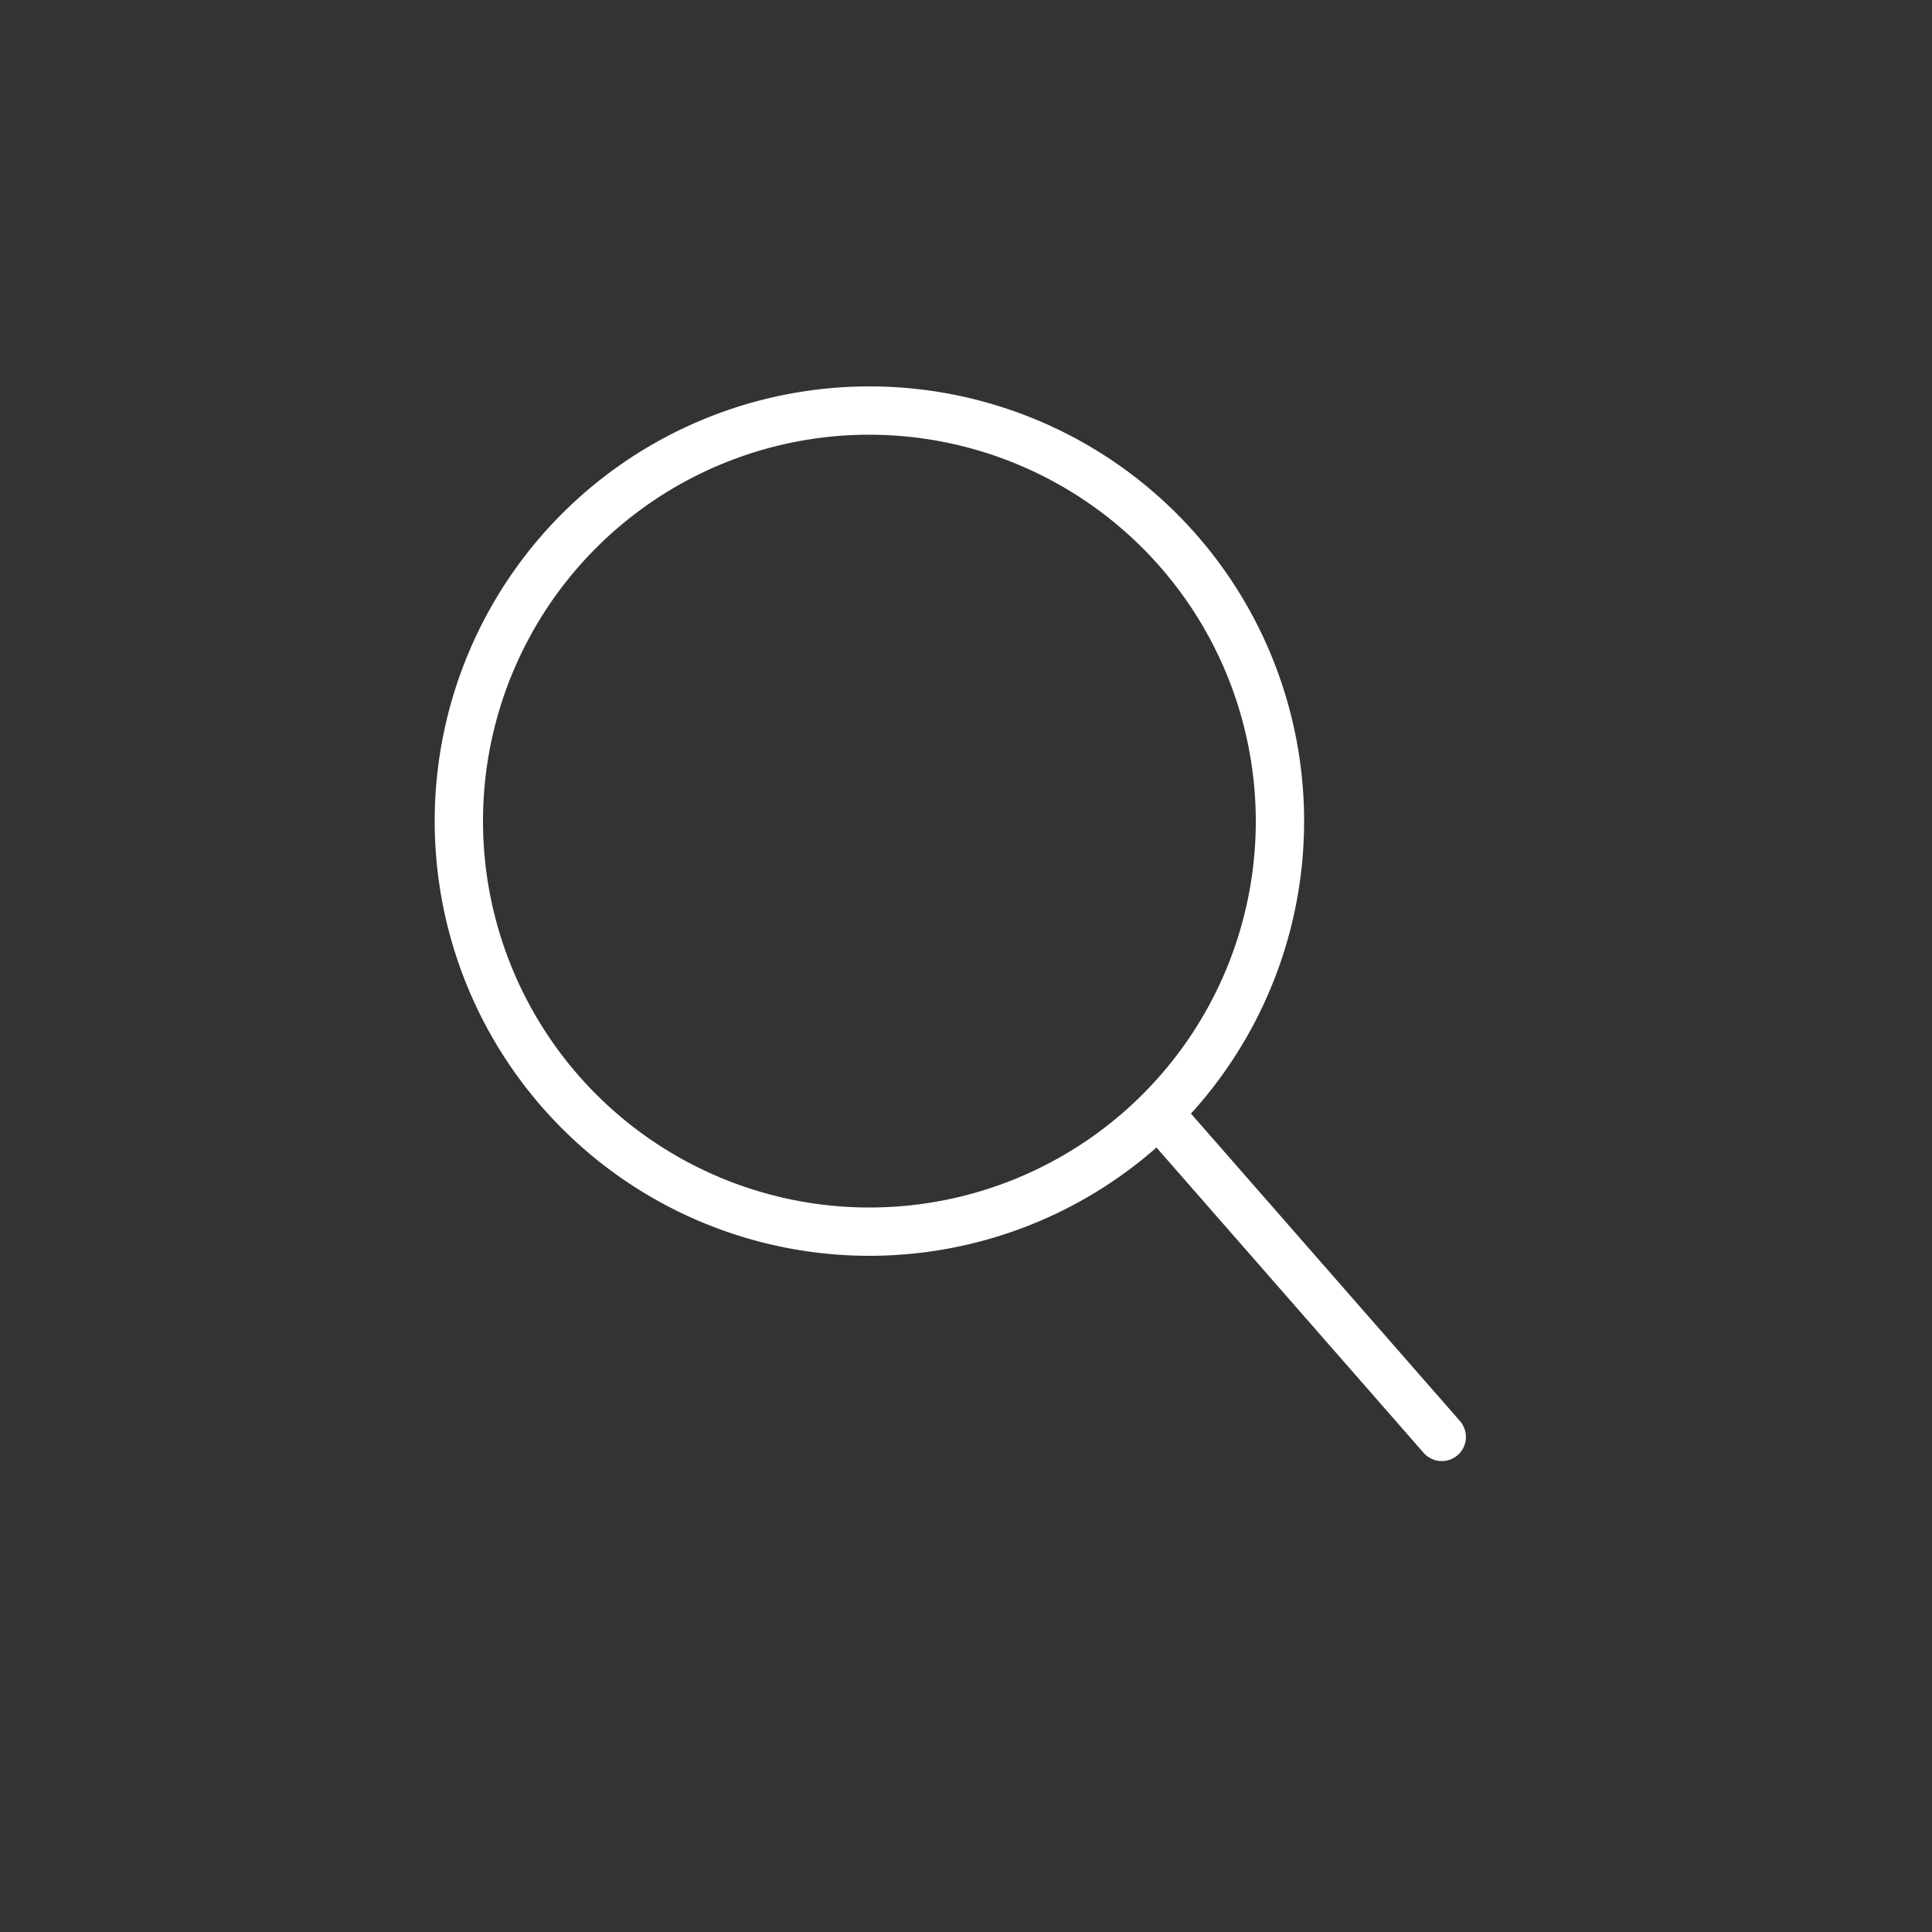 <svg xmlns="http://www.w3.org/2000/svg" width="40" height="40" viewBox="0 0 40 40"><rect x="0" y="0" width="40" height="40" fill="#333333" stroke="none"/><defs><style>.a{opacity:0;}.b{fill:#fff;}</style></defs><g transform="translate(-2083.762 -812.368)"><rect class="a" width="40" height="40" transform="translate(2083.762 812.368)"/><path class="b" d="M9,1a8,8,0,1,0,8,8A8.009,8.009,0,0,0,9,1M9,0A9,9,0,1,1,0,9,9,9,0,0,1,9,0Z" transform="translate(2092.762 820.368)"/><path class="b" d="M5.6,6.9a.5.5,0,0,1-.376-.171l-5.6-6.4A.5.5,0,0,1-.329-.376a.5.5,0,0,1,.706.047l5.6,6.4A.5.5,0,0,1,5.6,6.9Z" transform="translate(2108.012 835.718)"/></g></svg>